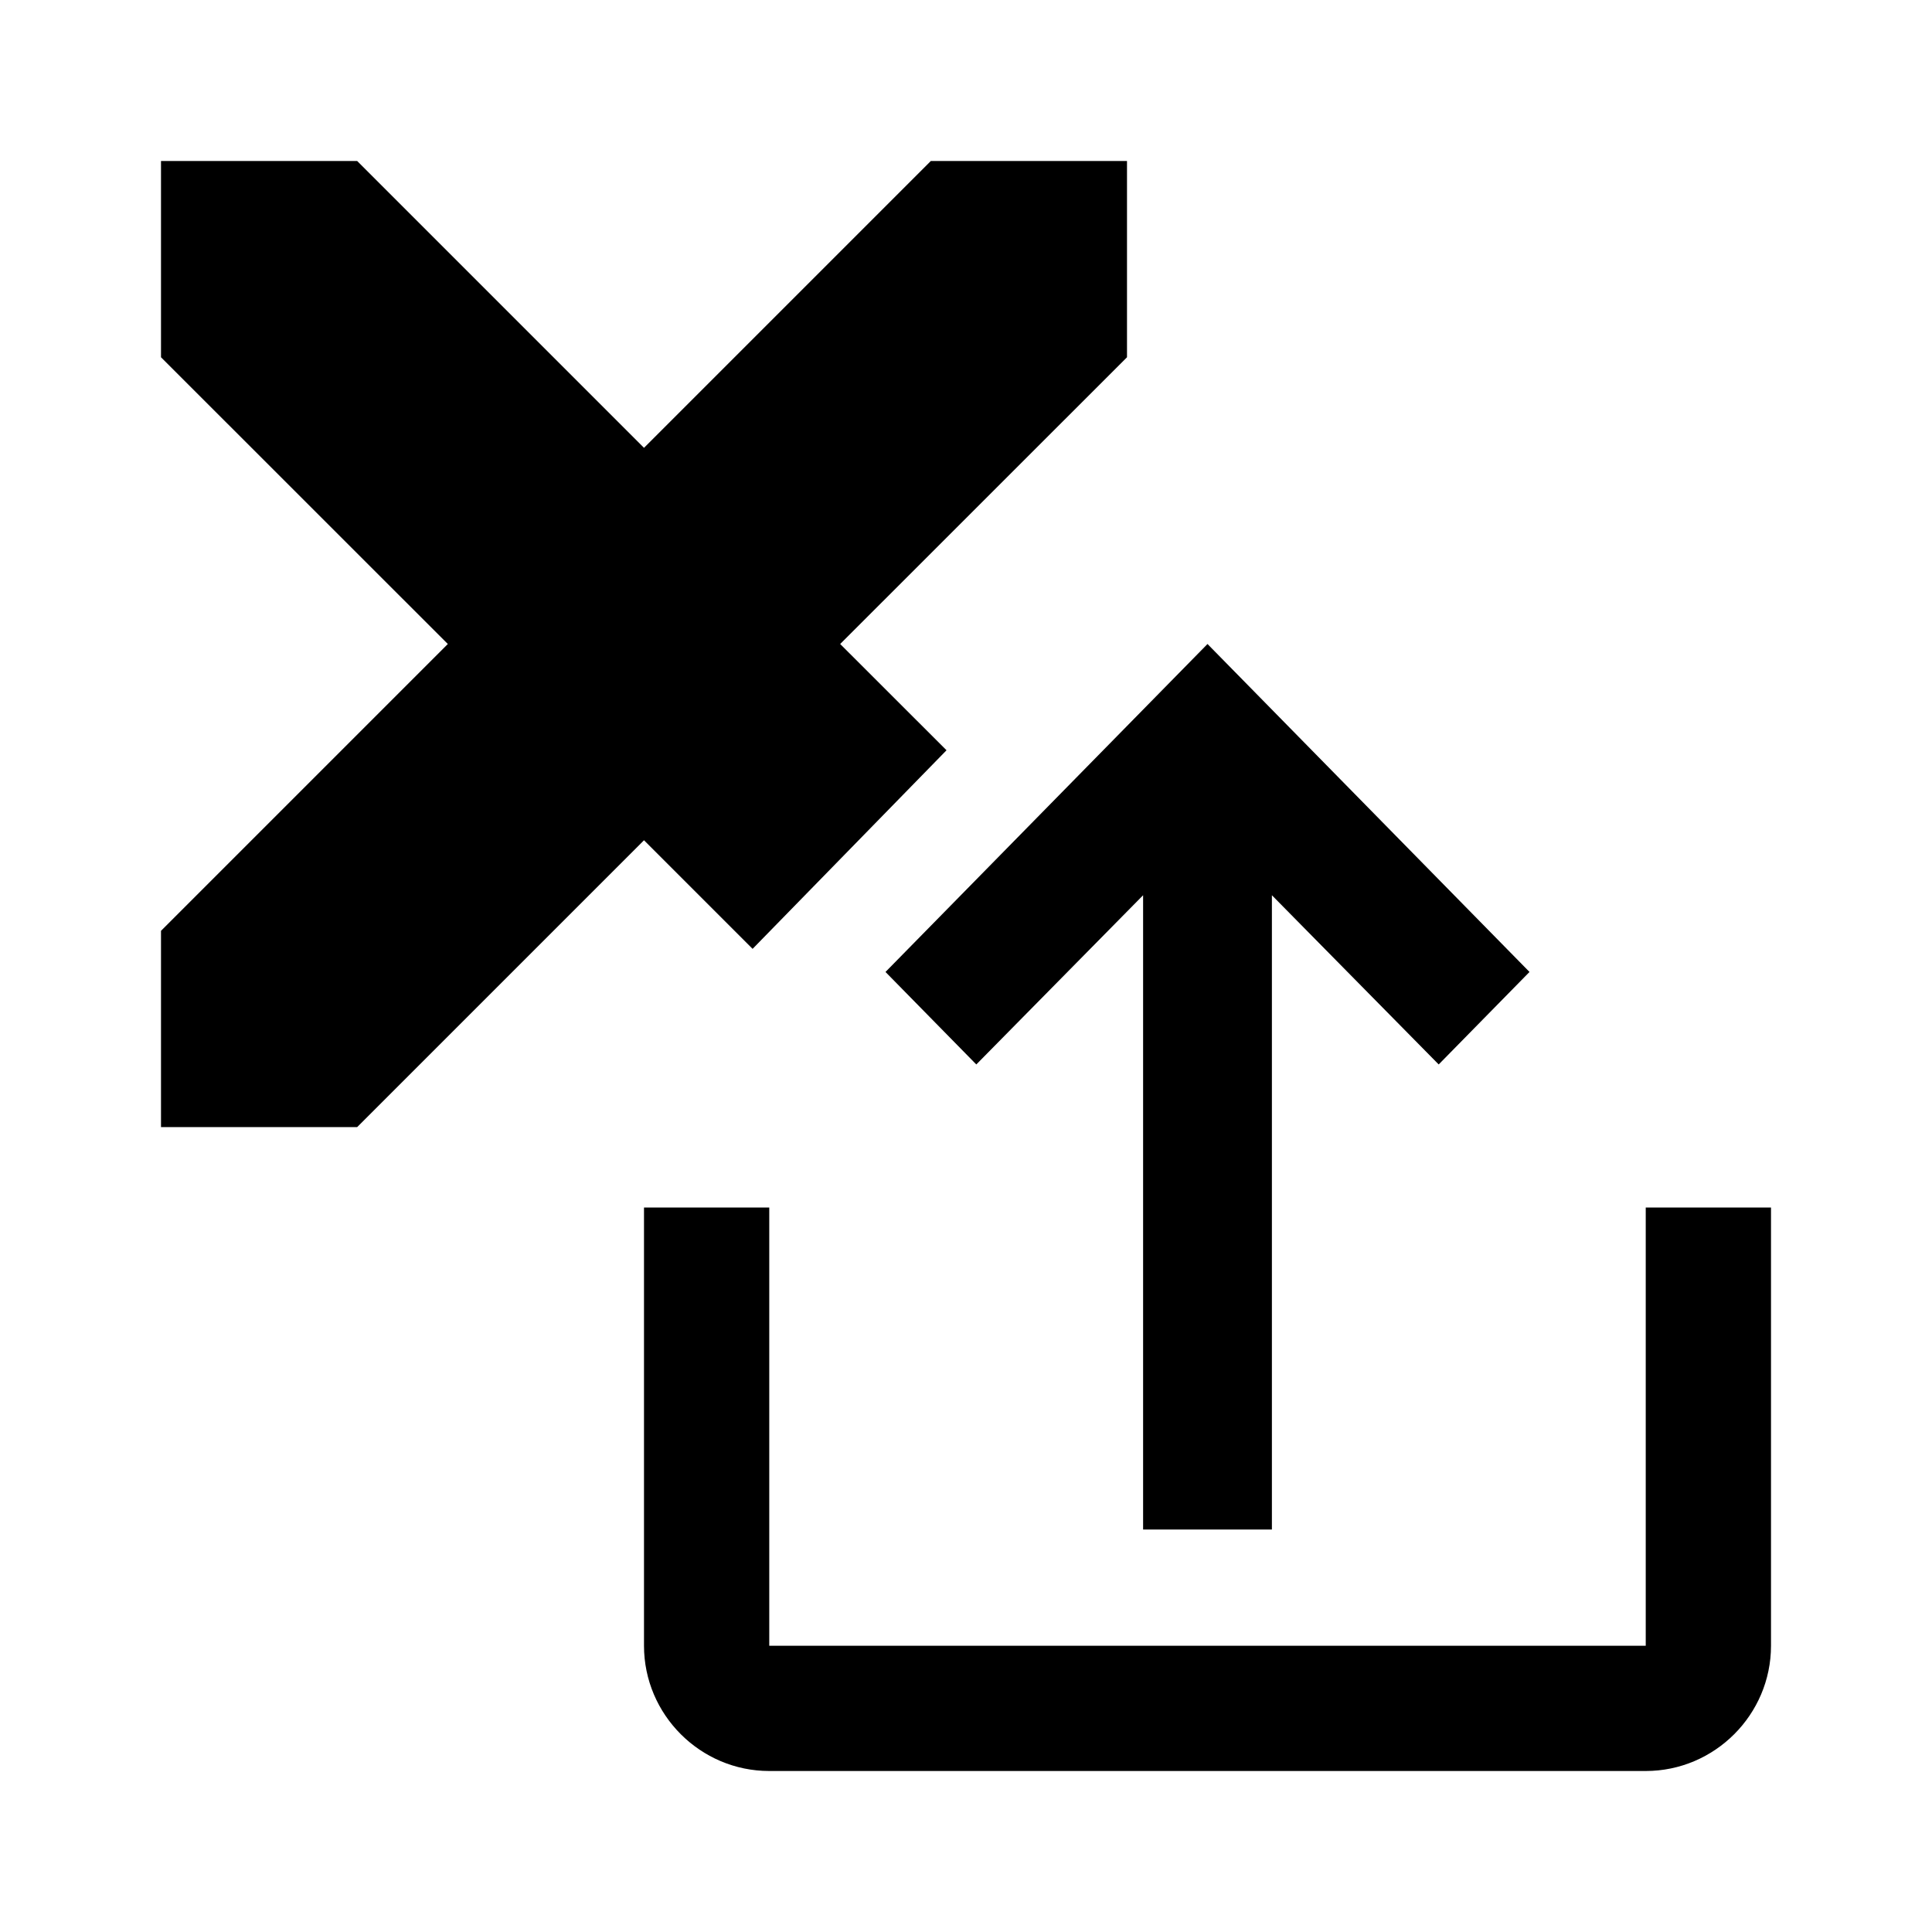 <?xml version="1.0" encoding="UTF-8"?>
<svg width="24px" height="24px" viewBox="0 0 24 24" version="1.1" xmlns="http://www.w3.org/2000/svg" xmlns:xlink="http://www.w3.org/1999/xlink">
    <g id="drive-upload">
        <path d="M4.437,2 L8,5.563 L11.563,2 L14,2 L14,4.438 L10.437,8 L11.758,9.32 L9.349,11.787 L8,10.438 L4.437,14.001 L2,14.001 L2,11.563 L5.563,8 L2,4.438 L2,2 L4.437,2 Z M20.444,15 L20.444,20.444 L9.556,20.444 L9.556,15 L8,15 L8,20.444 C8,21.3 8.7,22 9.556,22 L20.444,22 C21.3,22 22,21.3 22,20.444 L22,15 L20.444,15 Z M14.2,11.121 L12.128,13.223 L11,12.074 L15,8 L19,12.074 L17.872,13.223 L15.8,11.121 L15.8,19 L14.2,19 L14.2,11.121 Z"></path>
    </g>
</svg>
